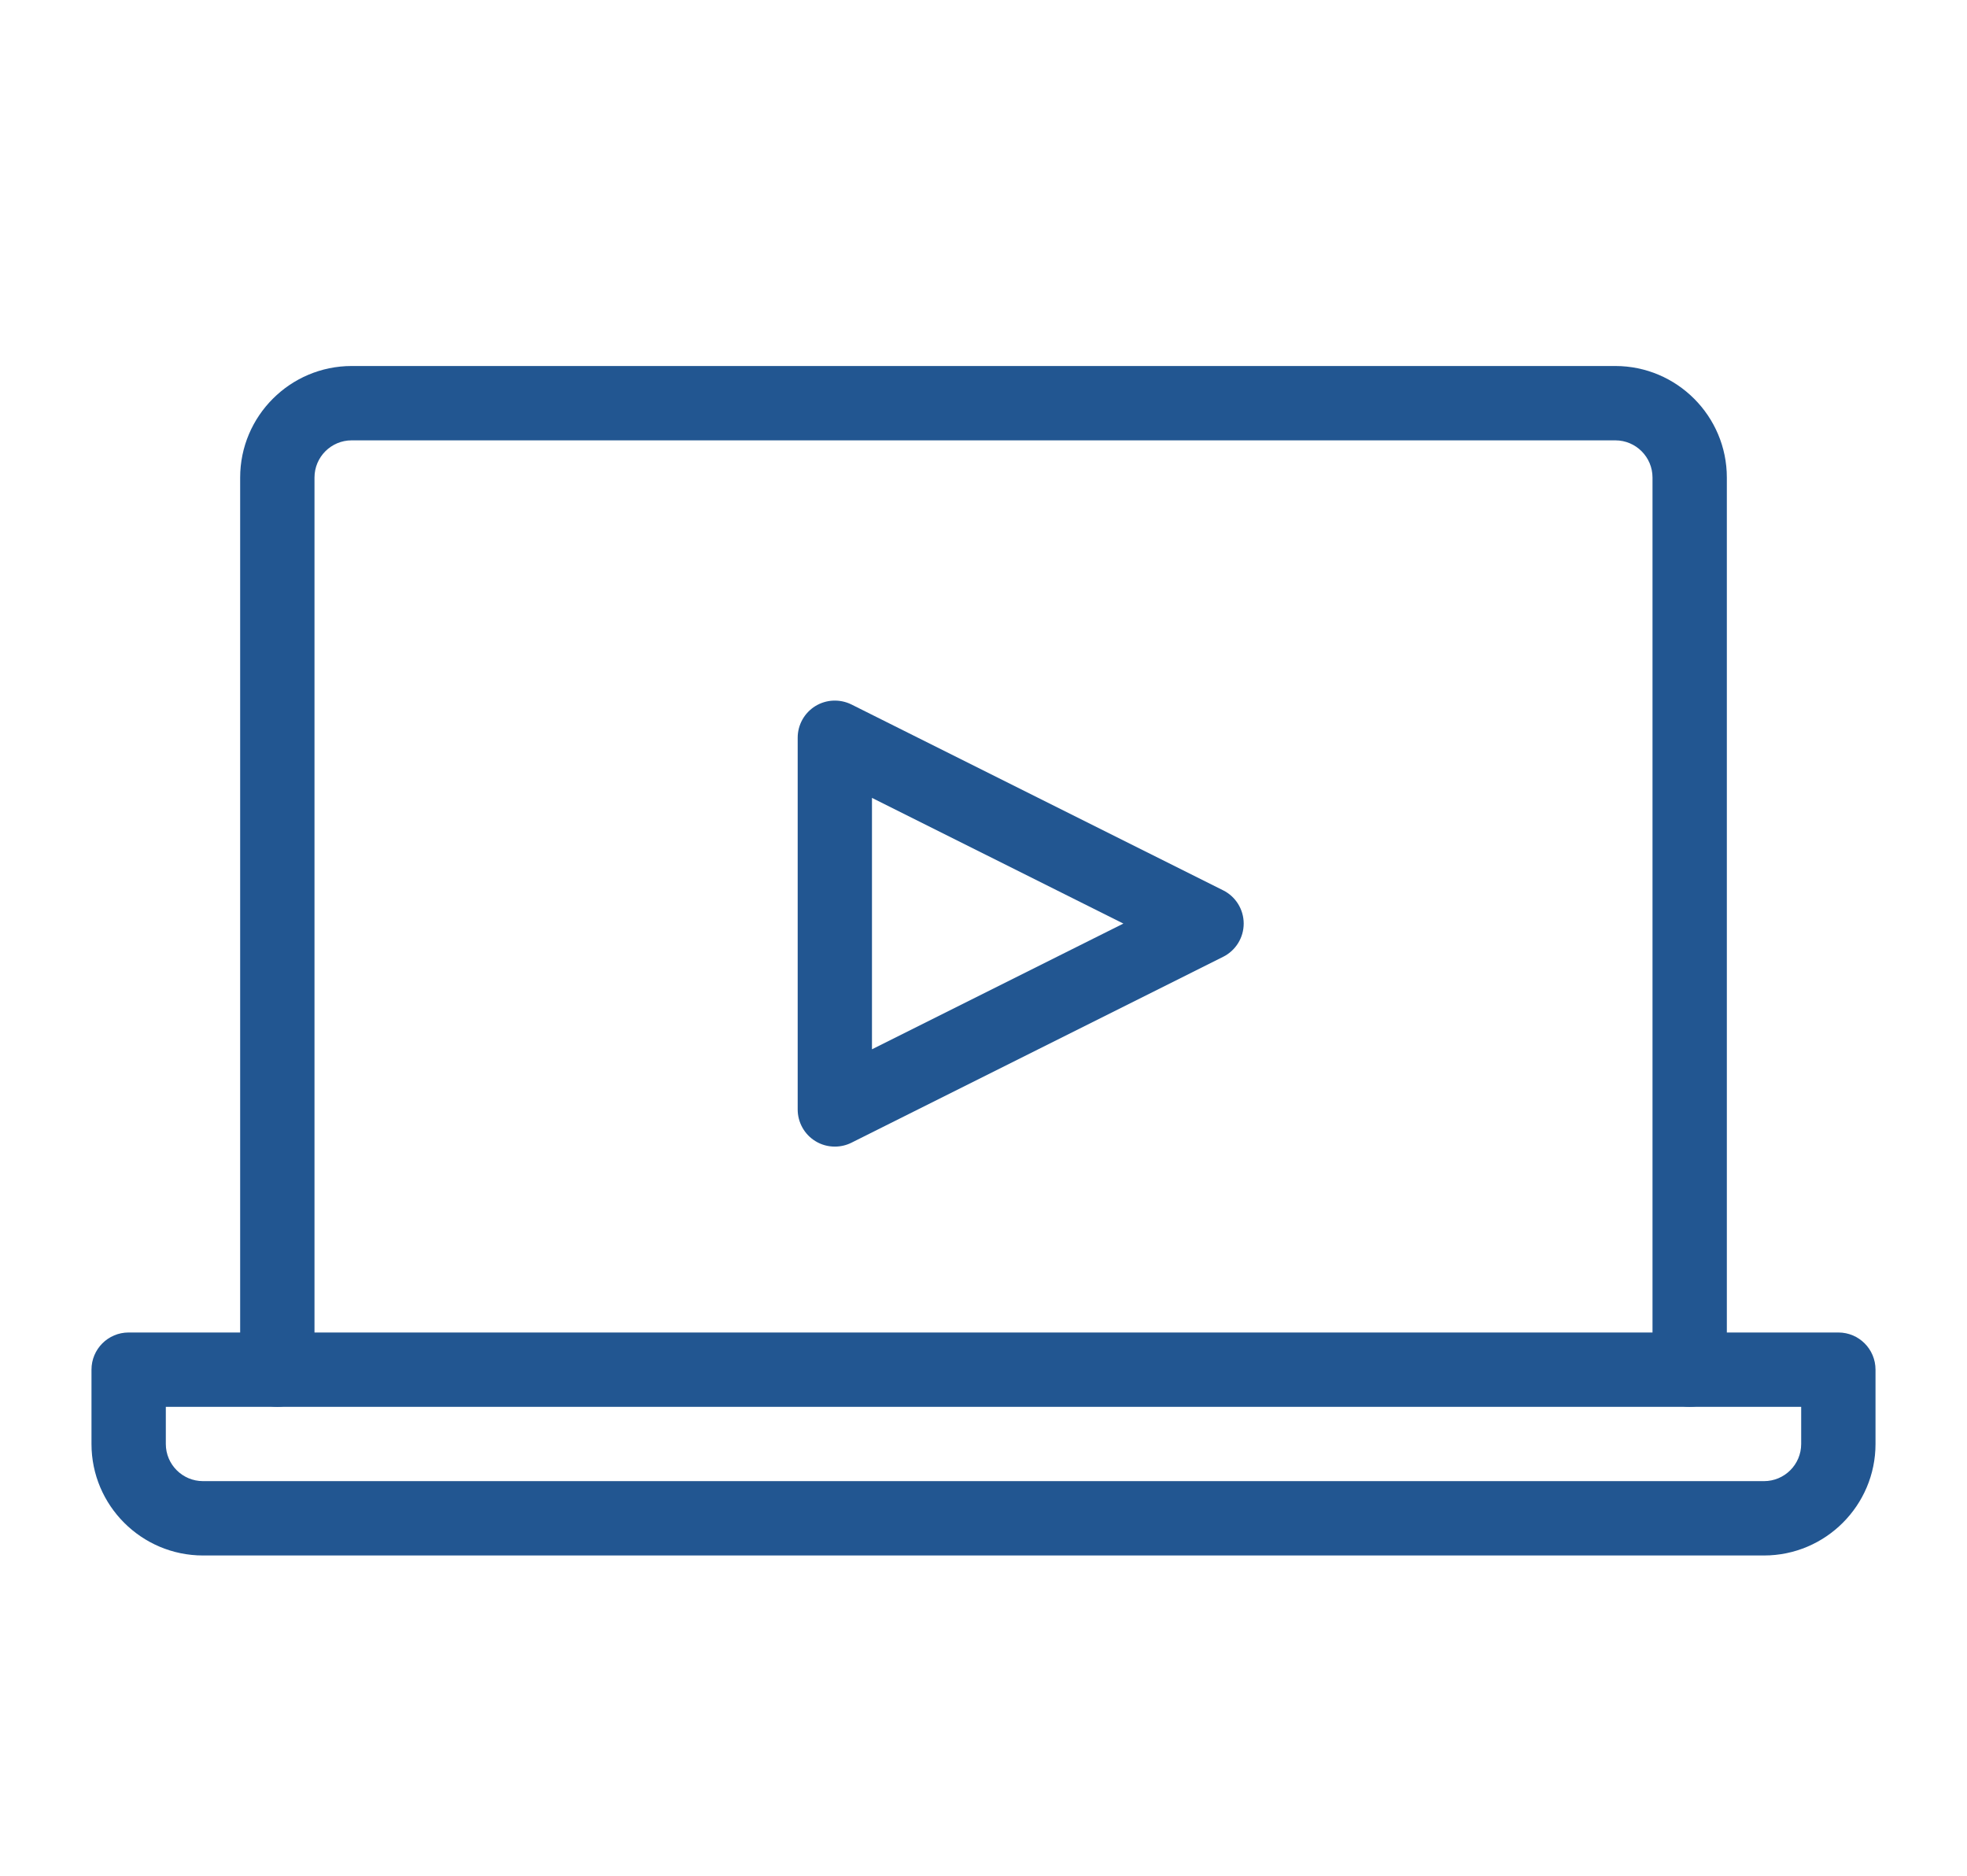 <?xml version="1.0" encoding="UTF-8"?>
<svg width="43px" height="41px" viewBox="0 0 43 41" version="1.1" xmlns="http://www.w3.org/2000/svg" xmlns:xlink="http://www.w3.org/1999/xlink">
    <title>format</title>
    <g id="Page-1" stroke="none" stroke-width="1" fill="none" fill-rule="evenodd">
        <g id="format-(1)" transform="translate(2, 8)" fill="#225691" fill-rule="nonzero">
            <path d="M17.062,9.44 L17.062,14.935 L22.558,12.187 L17.062,9.44 Z M16.25,17.062 C16.101,17.062 15.953,17.022 15.823,16.941 C15.584,16.794 15.438,16.532 15.438,16.25 L15.438,8.125 C15.438,7.843 15.584,7.582 15.823,7.434 C16.063,7.286 16.361,7.274 16.613,7.398 L24.738,11.46 C25.014,11.597 25.188,11.879 25.188,12.187 C25.188,12.495 25.014,12.776 24.738,12.914 L16.613,16.977 C16.499,17.034 16.374,17.062 16.25,17.062 L16.25,17.062 Z" id="Fill-74"></path>
            <path d="M34.938,22.749 C34.488,22.749 34.125,22.386 34.125,21.937 L34.125,2.438 C34.125,1.989 33.761,1.625 33.312,1.625 L5.688,1.625 C5.239,1.625 4.875,1.989 4.875,2.438 L4.875,21.937 C4.875,22.386 4.512,22.749 4.062,22.749 C3.613,22.749 3.25,22.386 3.25,21.937 L3.25,2.438 C3.25,1.094 4.344,-1.64947421e-15 5.688,-1.64947421e-15 L33.312,-1.64947421e-15 C34.656,-1.64947421e-15 35.75,1.094 35.75,2.438 L35.75,21.937 C35.75,22.386 35.387,22.749 34.938,22.749" id="Fill-75"></path>
            <path d="M37.375,23.562 C37.375,24.01 37.011,24.374 36.562,24.374 L2.438,24.374 C1.989,24.374 1.625,24.01 1.625,23.562 L1.625,22.75 L37.375,22.75 L37.375,23.562 Z M38.188,21.125 L0.812,21.125 C0.363,21.125 0,21.488 0,21.938 L0,23.562 C0,24.906 1.094,25.999 2.438,25.999 L36.562,25.999 C37.906,25.999 39,24.906 39,23.562 L39,21.938 C39,21.488 38.637,21.125 38.188,21.125 L38.188,21.125 Z" id="Fill-76"></path>
        </g>
    </g>
</svg>